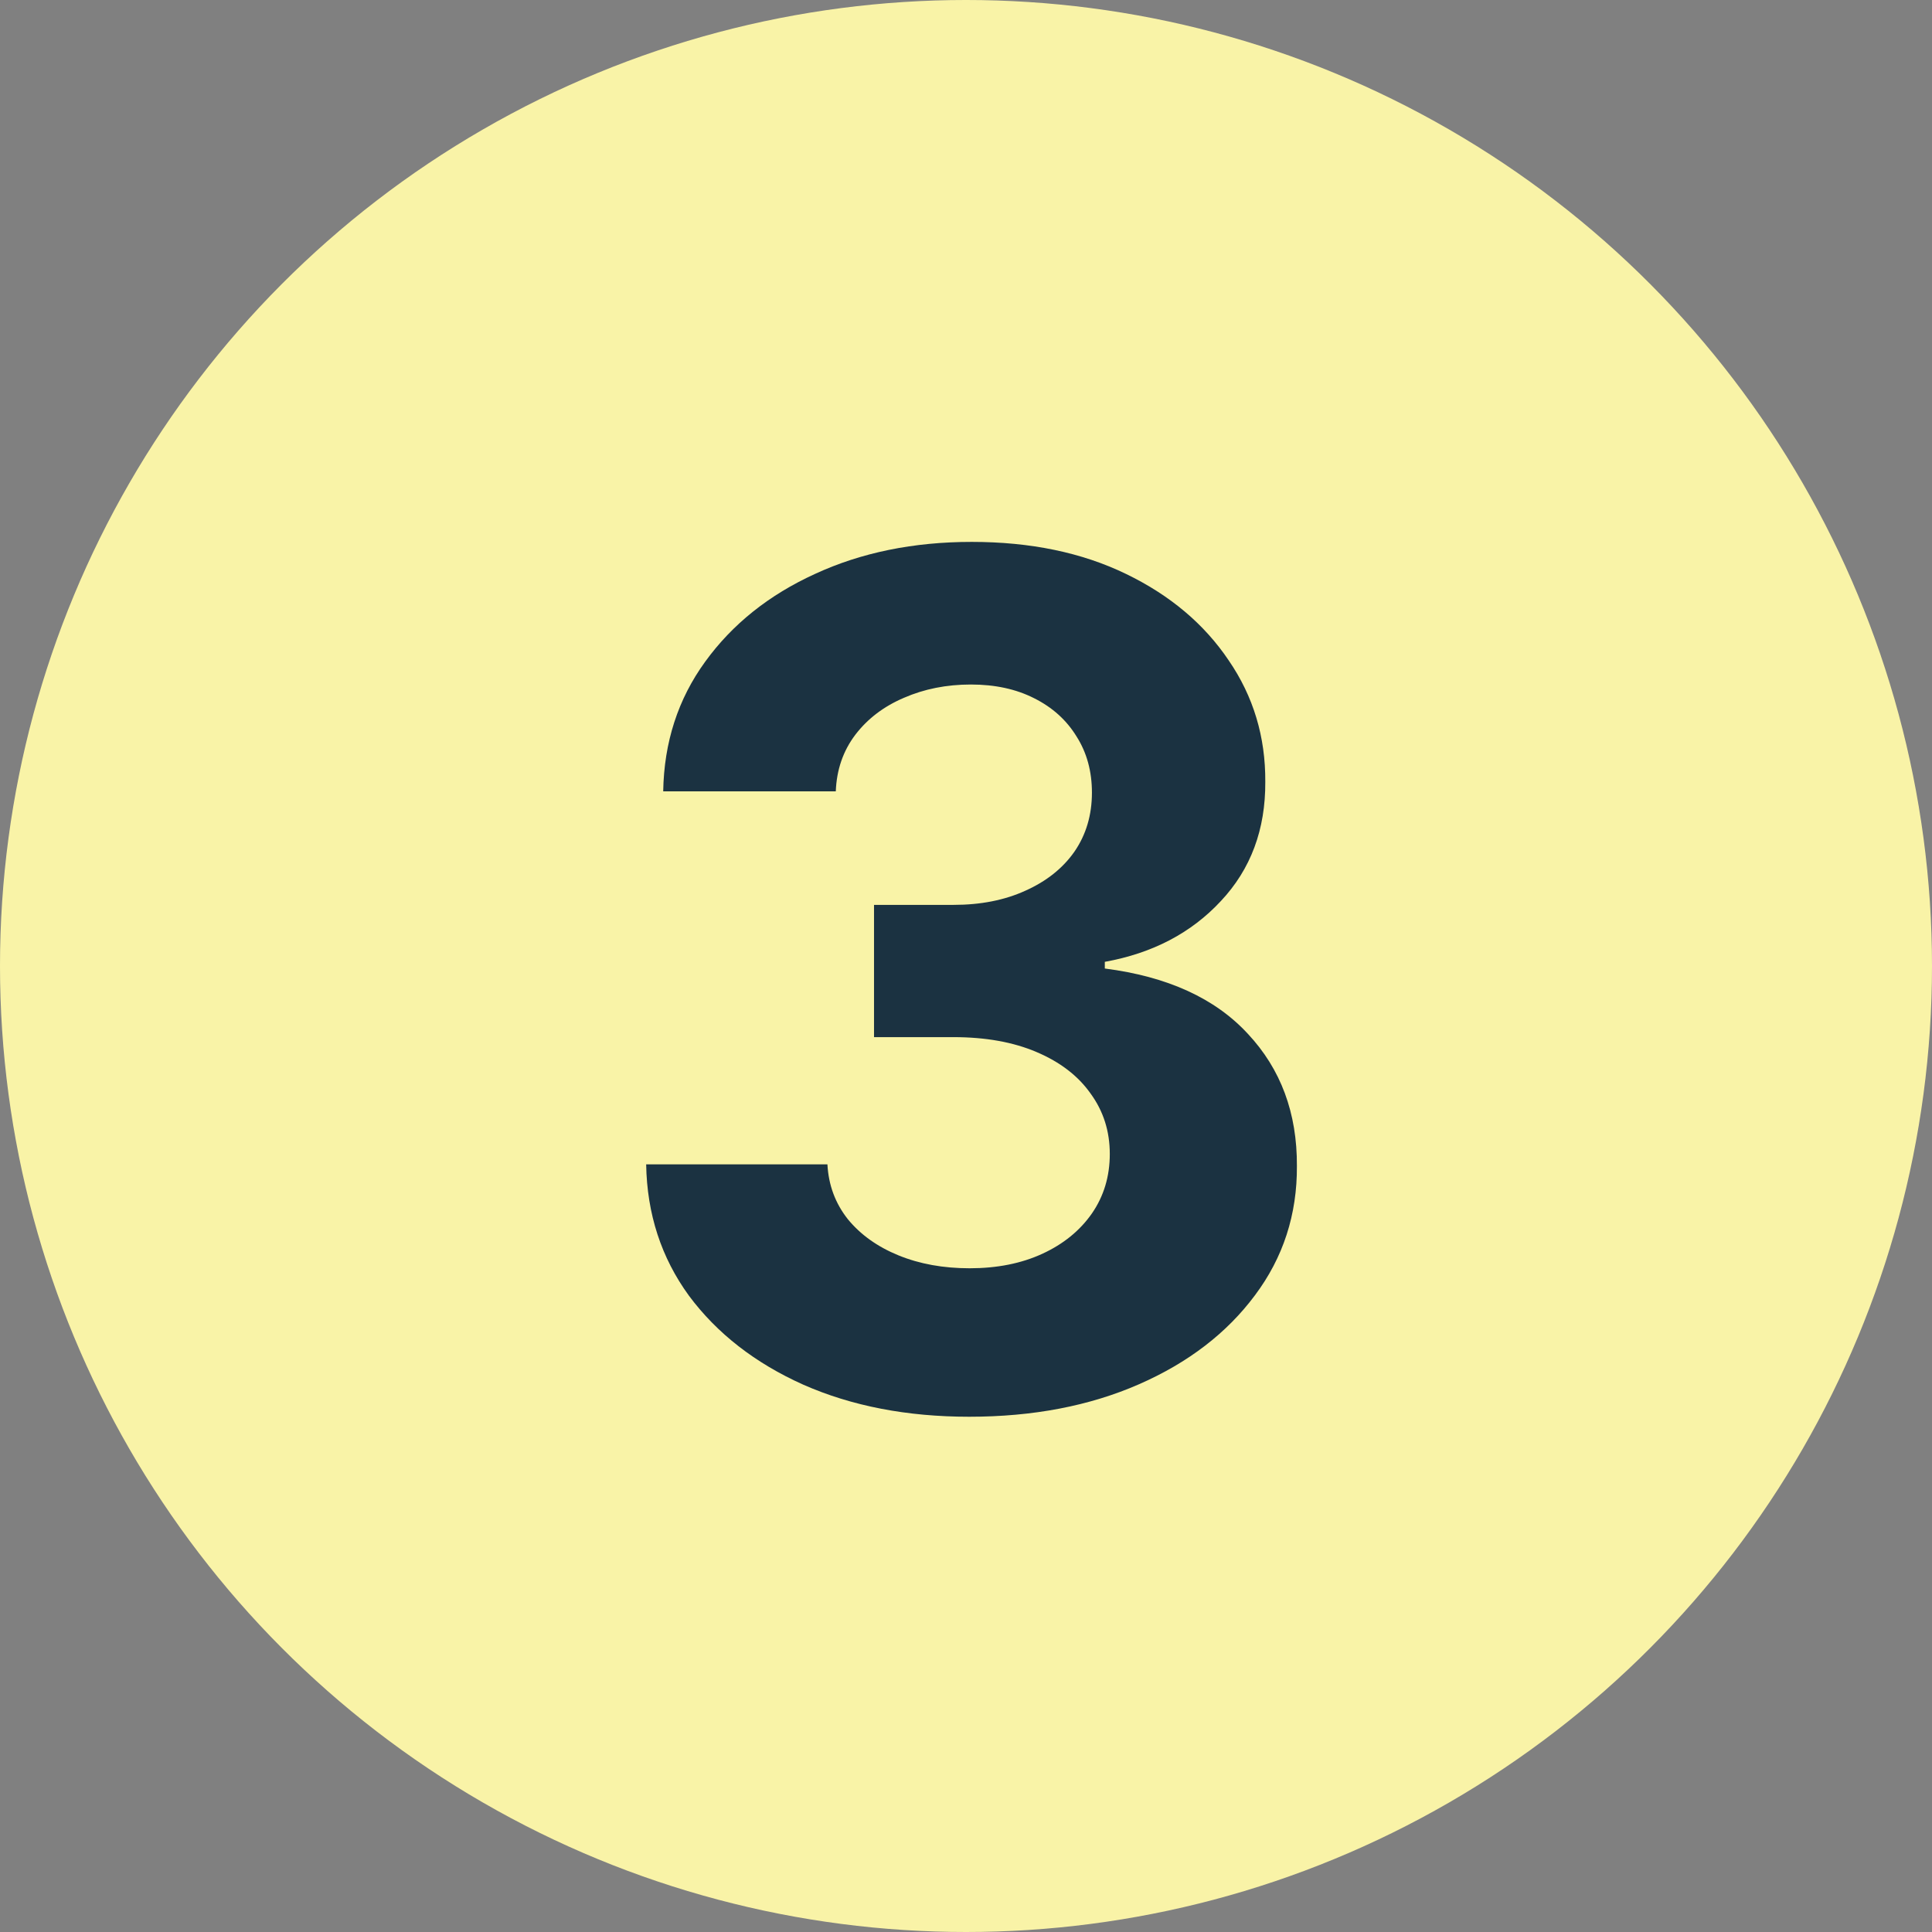 <svg width="33" height="33" viewBox="0 0 33 33" fill="none" xmlns="http://www.w3.org/2000/svg">
<rect x="0" y="0" width="33" height="33" fill="#808080" stroke="none"/>
<circle cx="16.5" cy="16.5" r="16.5" fill="#F9F3A7"/>
<path d="M16.555 24.199C15.495 24.199 14.55 24.017 13.722 23.652C12.898 23.283 12.247 22.776 11.768 22.132C11.295 21.483 11.051 20.735 11.037 19.888H14.133C14.152 20.243 14.268 20.555 14.482 20.825C14.699 21.09 14.988 21.296 15.348 21.443C15.708 21.59 16.113 21.663 16.562 21.663C17.031 21.663 17.445 21.581 17.805 21.415C18.165 21.249 18.447 21.019 18.651 20.726C18.854 20.432 18.956 20.094 18.956 19.71C18.956 19.322 18.847 18.979 18.629 18.68C18.416 18.377 18.108 18.141 17.706 17.97C17.308 17.8 16.835 17.715 16.285 17.715H14.929V15.456H16.285C16.75 15.456 17.159 15.376 17.514 15.214C17.874 15.053 18.153 14.831 18.352 14.547C18.551 14.258 18.651 13.922 18.651 13.538C18.651 13.174 18.563 12.854 18.388 12.579C18.217 12.3 17.976 12.082 17.663 11.926C17.356 11.77 16.996 11.692 16.584 11.692C16.167 11.692 15.786 11.768 15.44 11.919C15.095 12.066 14.818 12.277 14.609 12.551C14.401 12.826 14.29 13.148 14.276 13.517H11.328C11.342 12.679 11.581 11.94 12.046 11.301C12.509 10.662 13.134 10.162 13.921 9.803C14.711 9.438 15.604 9.256 16.598 9.256C17.602 9.256 18.48 9.438 19.233 9.803C19.986 10.167 20.57 10.66 20.987 11.28C21.409 11.895 21.617 12.587 21.612 13.354C21.617 14.168 21.364 14.848 20.852 15.392C20.346 15.937 19.685 16.282 18.871 16.429V16.543C19.941 16.68 20.755 17.052 21.314 17.658C21.877 18.259 22.157 19.012 22.152 19.916C22.157 20.745 21.918 21.481 21.435 22.125C20.956 22.769 20.296 23.276 19.453 23.645C18.61 24.014 17.644 24.199 16.555 24.199Z" fill="#1B3241"/>
</svg>
